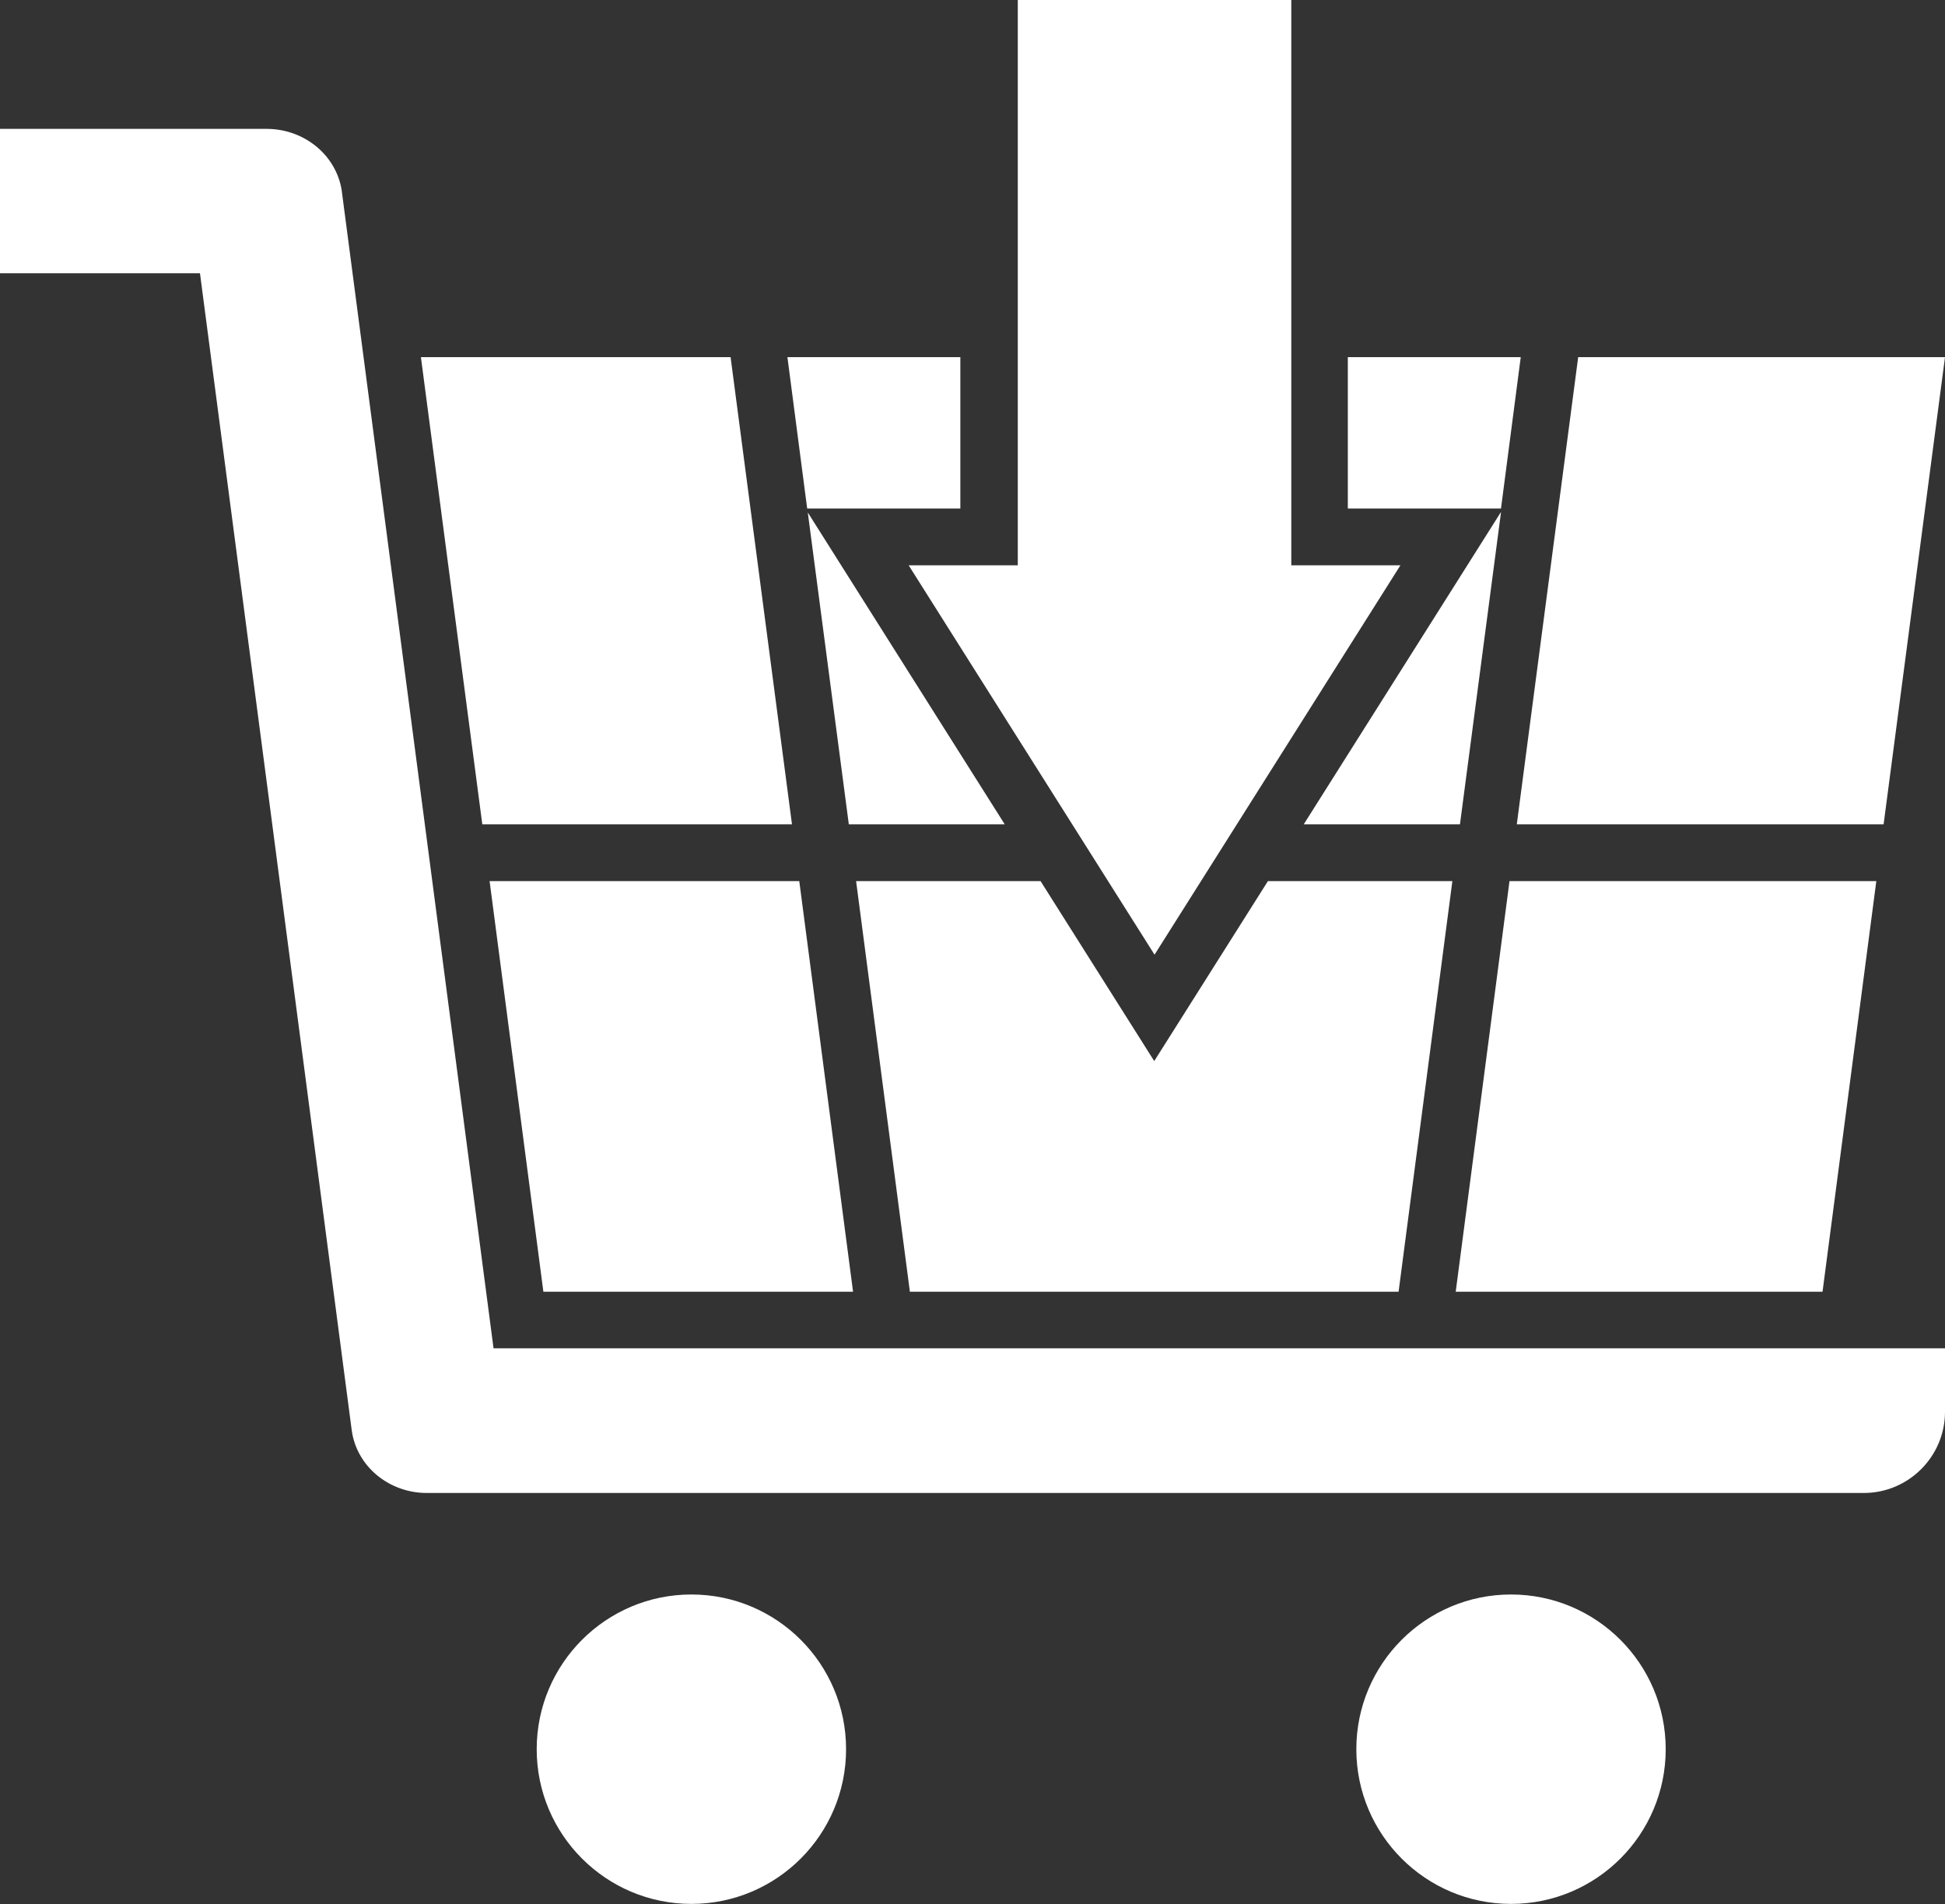 <?xml version="1.0" encoding="UTF-8"?>
<svg xmlns="http://www.w3.org/2000/svg" id="Layer_1" data-name="Layer 1" width="64" height="62.65" viewBox="0 0 64 62.65">
  <rect x="0" y="0" width="64" height="62.65" fill="#333333" stroke="none"/>
  <defs>
    <style>
      .cls-1 {
        fill: #fff;
        fill-rule: evenodd;
        stroke-width: 0px;
      }
    </style>
  </defs>
  <path class="cls-1" d="M13.85,11.75h10.19l2.02,15.37h-10.19l-2.02-15.37ZM33.47,0h9.02v18.6h3.59l-8.09,12.81-8.09-12.81h3.59V0ZM49.72,52.46c2.81,0,5.09,2.28,5.09,5.09s-2.28,5.09-5.09,5.09-5.09-2.28-5.09-5.09,2.28-5.09,5.09-5.09ZM22.75,52.46c2.81,0,5.09,2.28,5.09,5.09s-2.28,5.09-5.09,5.09-5.09-2.28-5.09-5.09,2.28-5.09,5.09-5.09ZM0,4.23v4.76h6.58l4.99,38.04c.15,1.21,1.23,2.09,2.47,2.09h47.29c1.47,0,2.67-1.2,2.67-2.67v-2.09H16.24S11.26,6.39,11.26,6.39c-.12-1.21-1.19-2.15-2.49-2.15H0ZM26.3,28.99l1.77,13.51h-10.19l-1.77-13.51h10.19ZM25.91,11.75l.65,4.98h5.04v-4.98h-5.7ZM44.35,11.75v4.98h5.04l.65-4.98h-5.7ZM49.38,16.86l-6.48,10.26h5.14l1.35-10.26ZM33.06,27.12l-6.48-10.26,1.35,10.26h5.14ZM47.79,28.99h-6.07l-3.74,5.92-3.74-5.92h-6.07l1.77,13.51h16.08l1.77-13.51ZM51.93,11.75h12.07l-2.02,15.37h-12.07l2.02-15.37ZM61.74,28.99l-1.77,13.51h-12.07l1.77-13.51h12.07Z"></path>
</svg>
